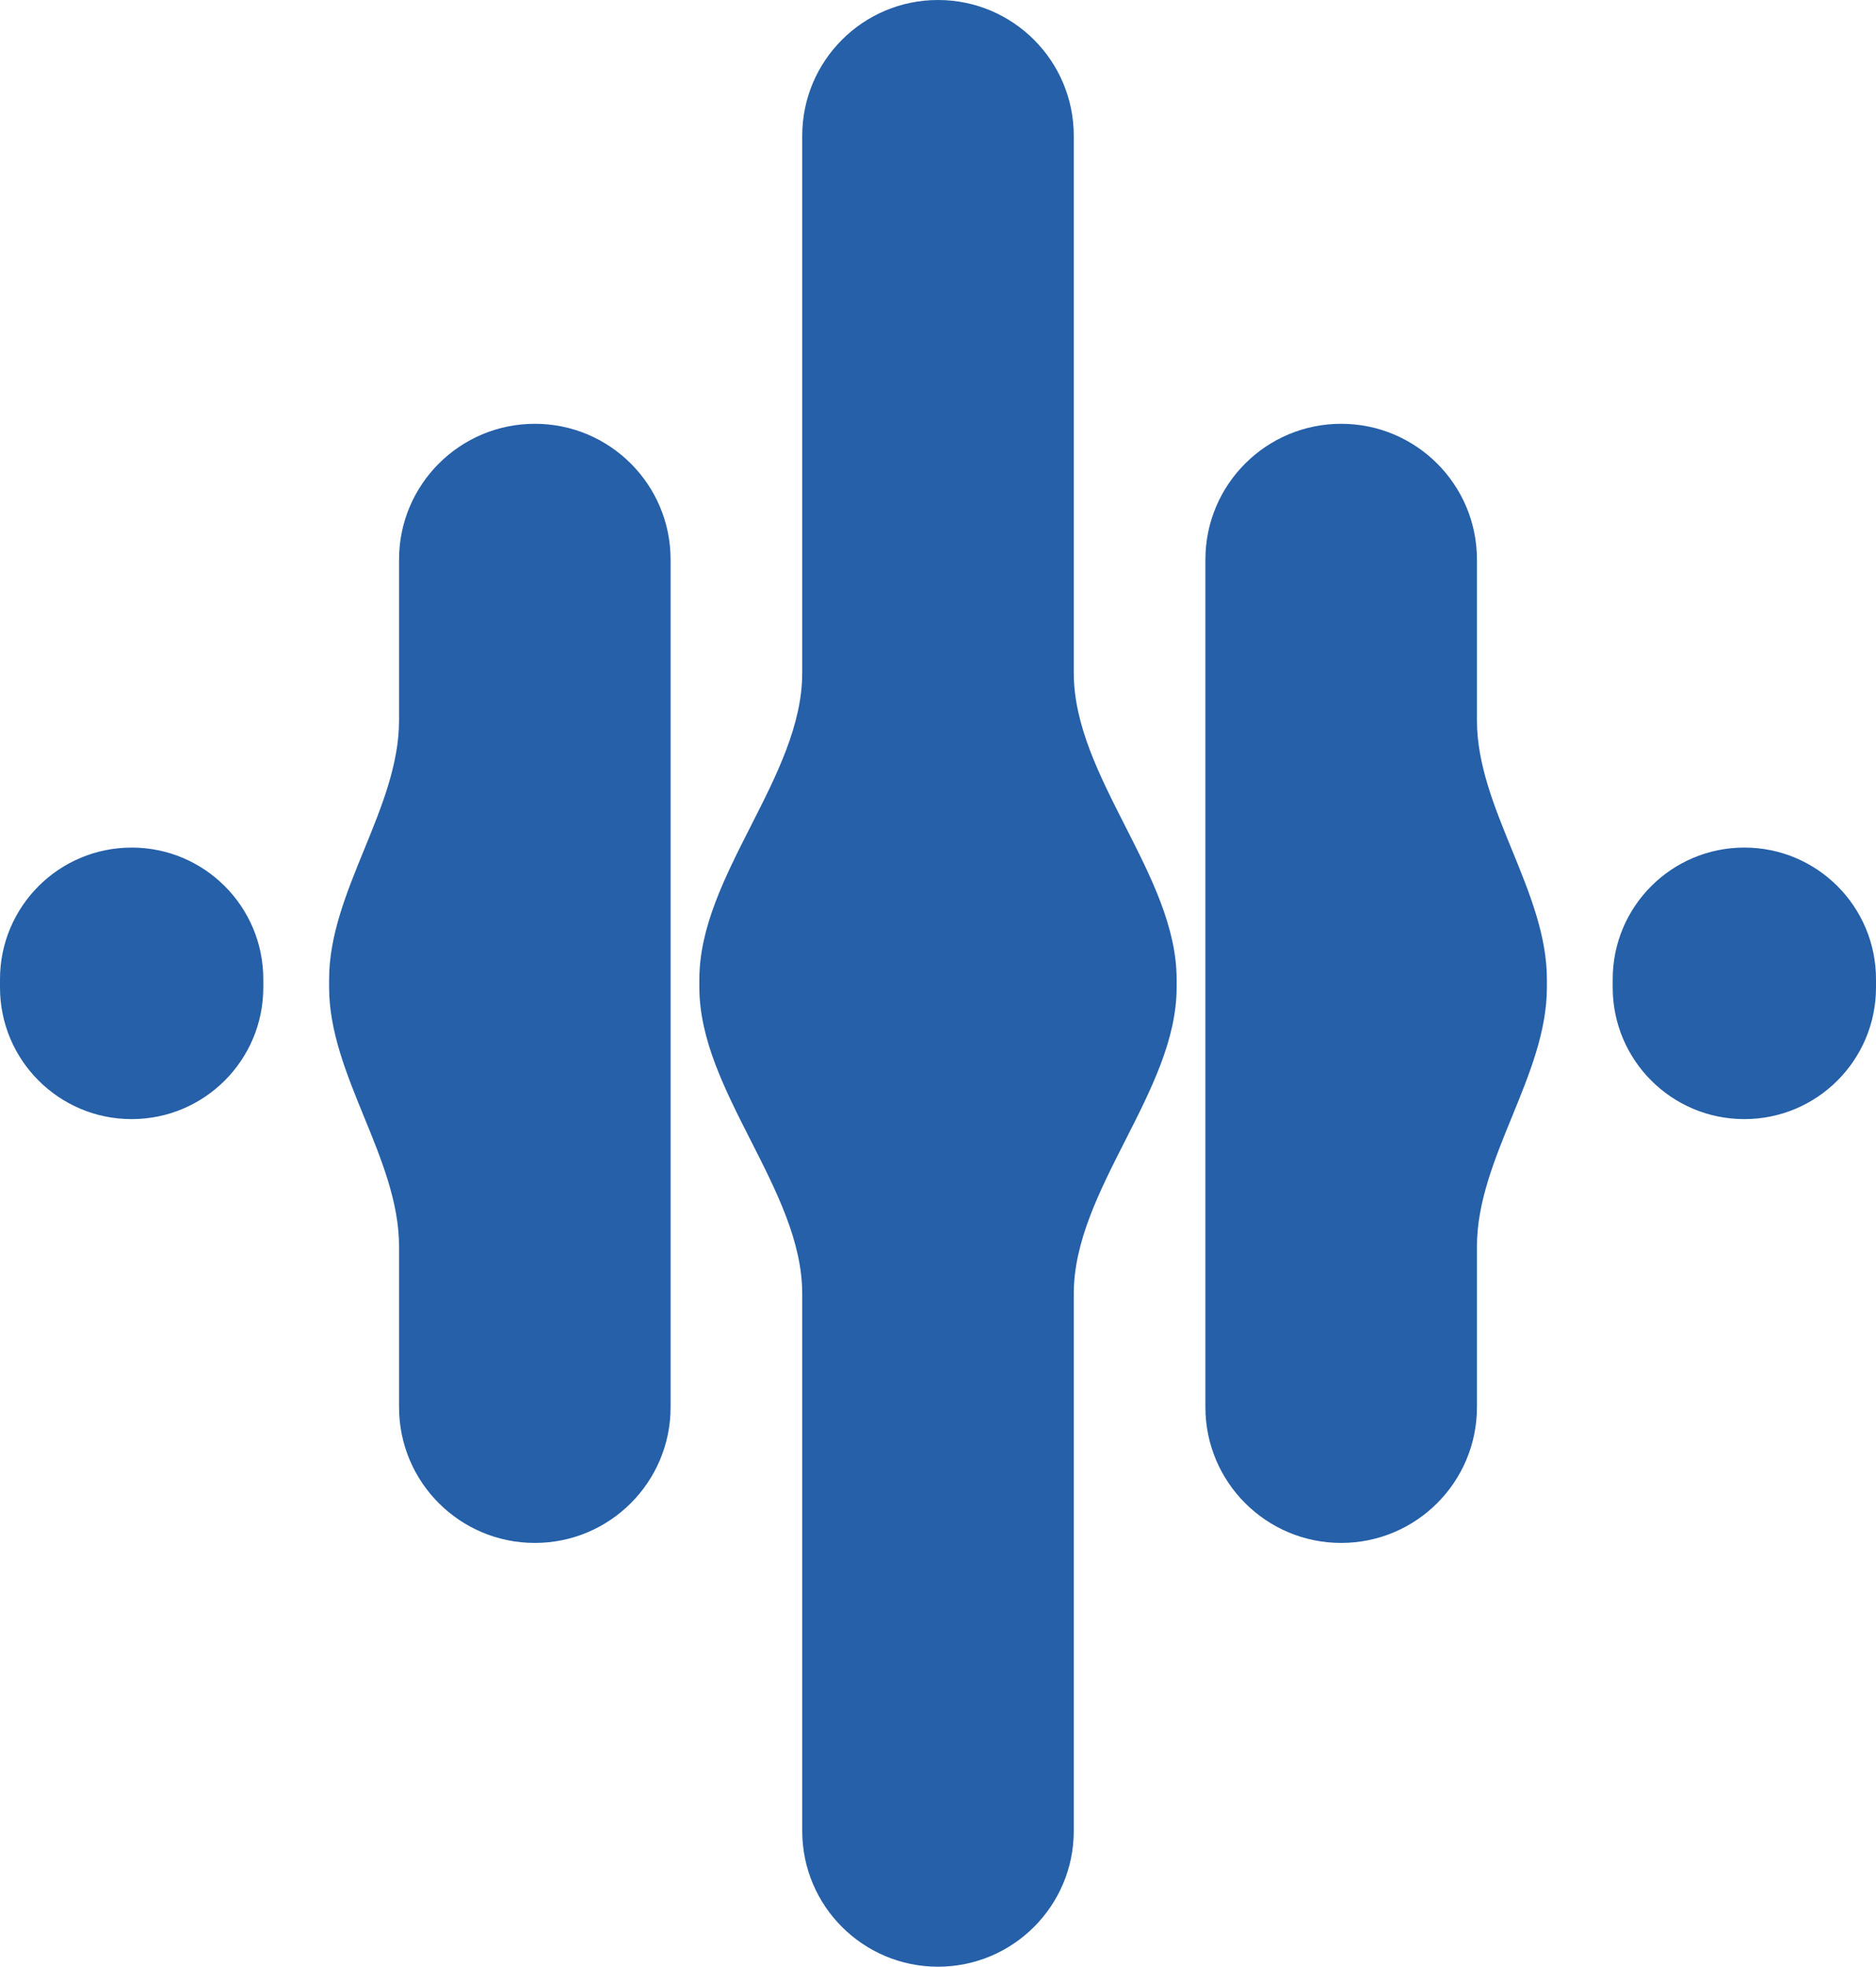 <?xml version="1.0" encoding="UTF-8"?>
<svg id="Bildmarke" xmlns="http://www.w3.org/2000/svg" viewBox="0 0 906.28 950">
  <defs>
    <style>
      .cls-1 {
        fill: #2560a8;
      }
    </style>
  </defs>
  <path class="cls-1" d="M453.14,0c36.22,0,65.59,29.36,65.59,65.59v259.47c0,50.19,49.69,97.76,49.69,147.95h0v3.97h0c0,50.19-49.69,97.76-49.69,147.95v259.48c0,36.22-29.36,65.59-65.59,65.59s-65.59-29.36-65.59-65.59v-259.48c0-50.19-49.69-97.76-49.69-147.95h0v-3.97h0c0-50.19,49.69-97.76,49.69-147.95V65.59C387.55,29.36,416.92,0,453.14,0ZM258.37,204.71c36.22,0,65.59,29.36,65.59,65.59v409.41c0,36.22-29.36,65.59-65.59,65.59s-65.59-29.36-65.59-65.59v-77.66c0-42.39-33.79-82.67-33.79-125.06h0v-3.97h0c0-42.39,33.79-82.68,33.79-125.07v-77.65c0-36.22,29.36-65.59,65.59-65.59ZM647.91,204.71c36.22,0,65.59,29.36,65.59,65.59v77.65c0,42.39,33.79,82.68,33.79,125.07h0v3.97h0c0,42.39-33.79,82.68-33.79,125.06v77.66c0,36.22-29.36,65.59-65.59,65.59s-65.59-29.36-65.59-65.59v-409.41c0-36.22,29.36-65.59,65.59-65.59ZM63.6,409.41c35.12,0,63.6,28.47,63.6,63.6v3.97c0,35.13-28.47,63.6-63.6,63.6S0,512.11,0,476.99v-3.97c0-35.13,28.47-63.6,63.6-63.6ZM842.68,409.41c35.13,0,63.6,28.47,63.6,63.6v3.97c0,35.13-28.47,63.6-63.6,63.6s-63.6-28.47-63.6-63.6v-3.97c0-35.13,28.47-63.6,63.6-63.6Z"/>
</svg>
